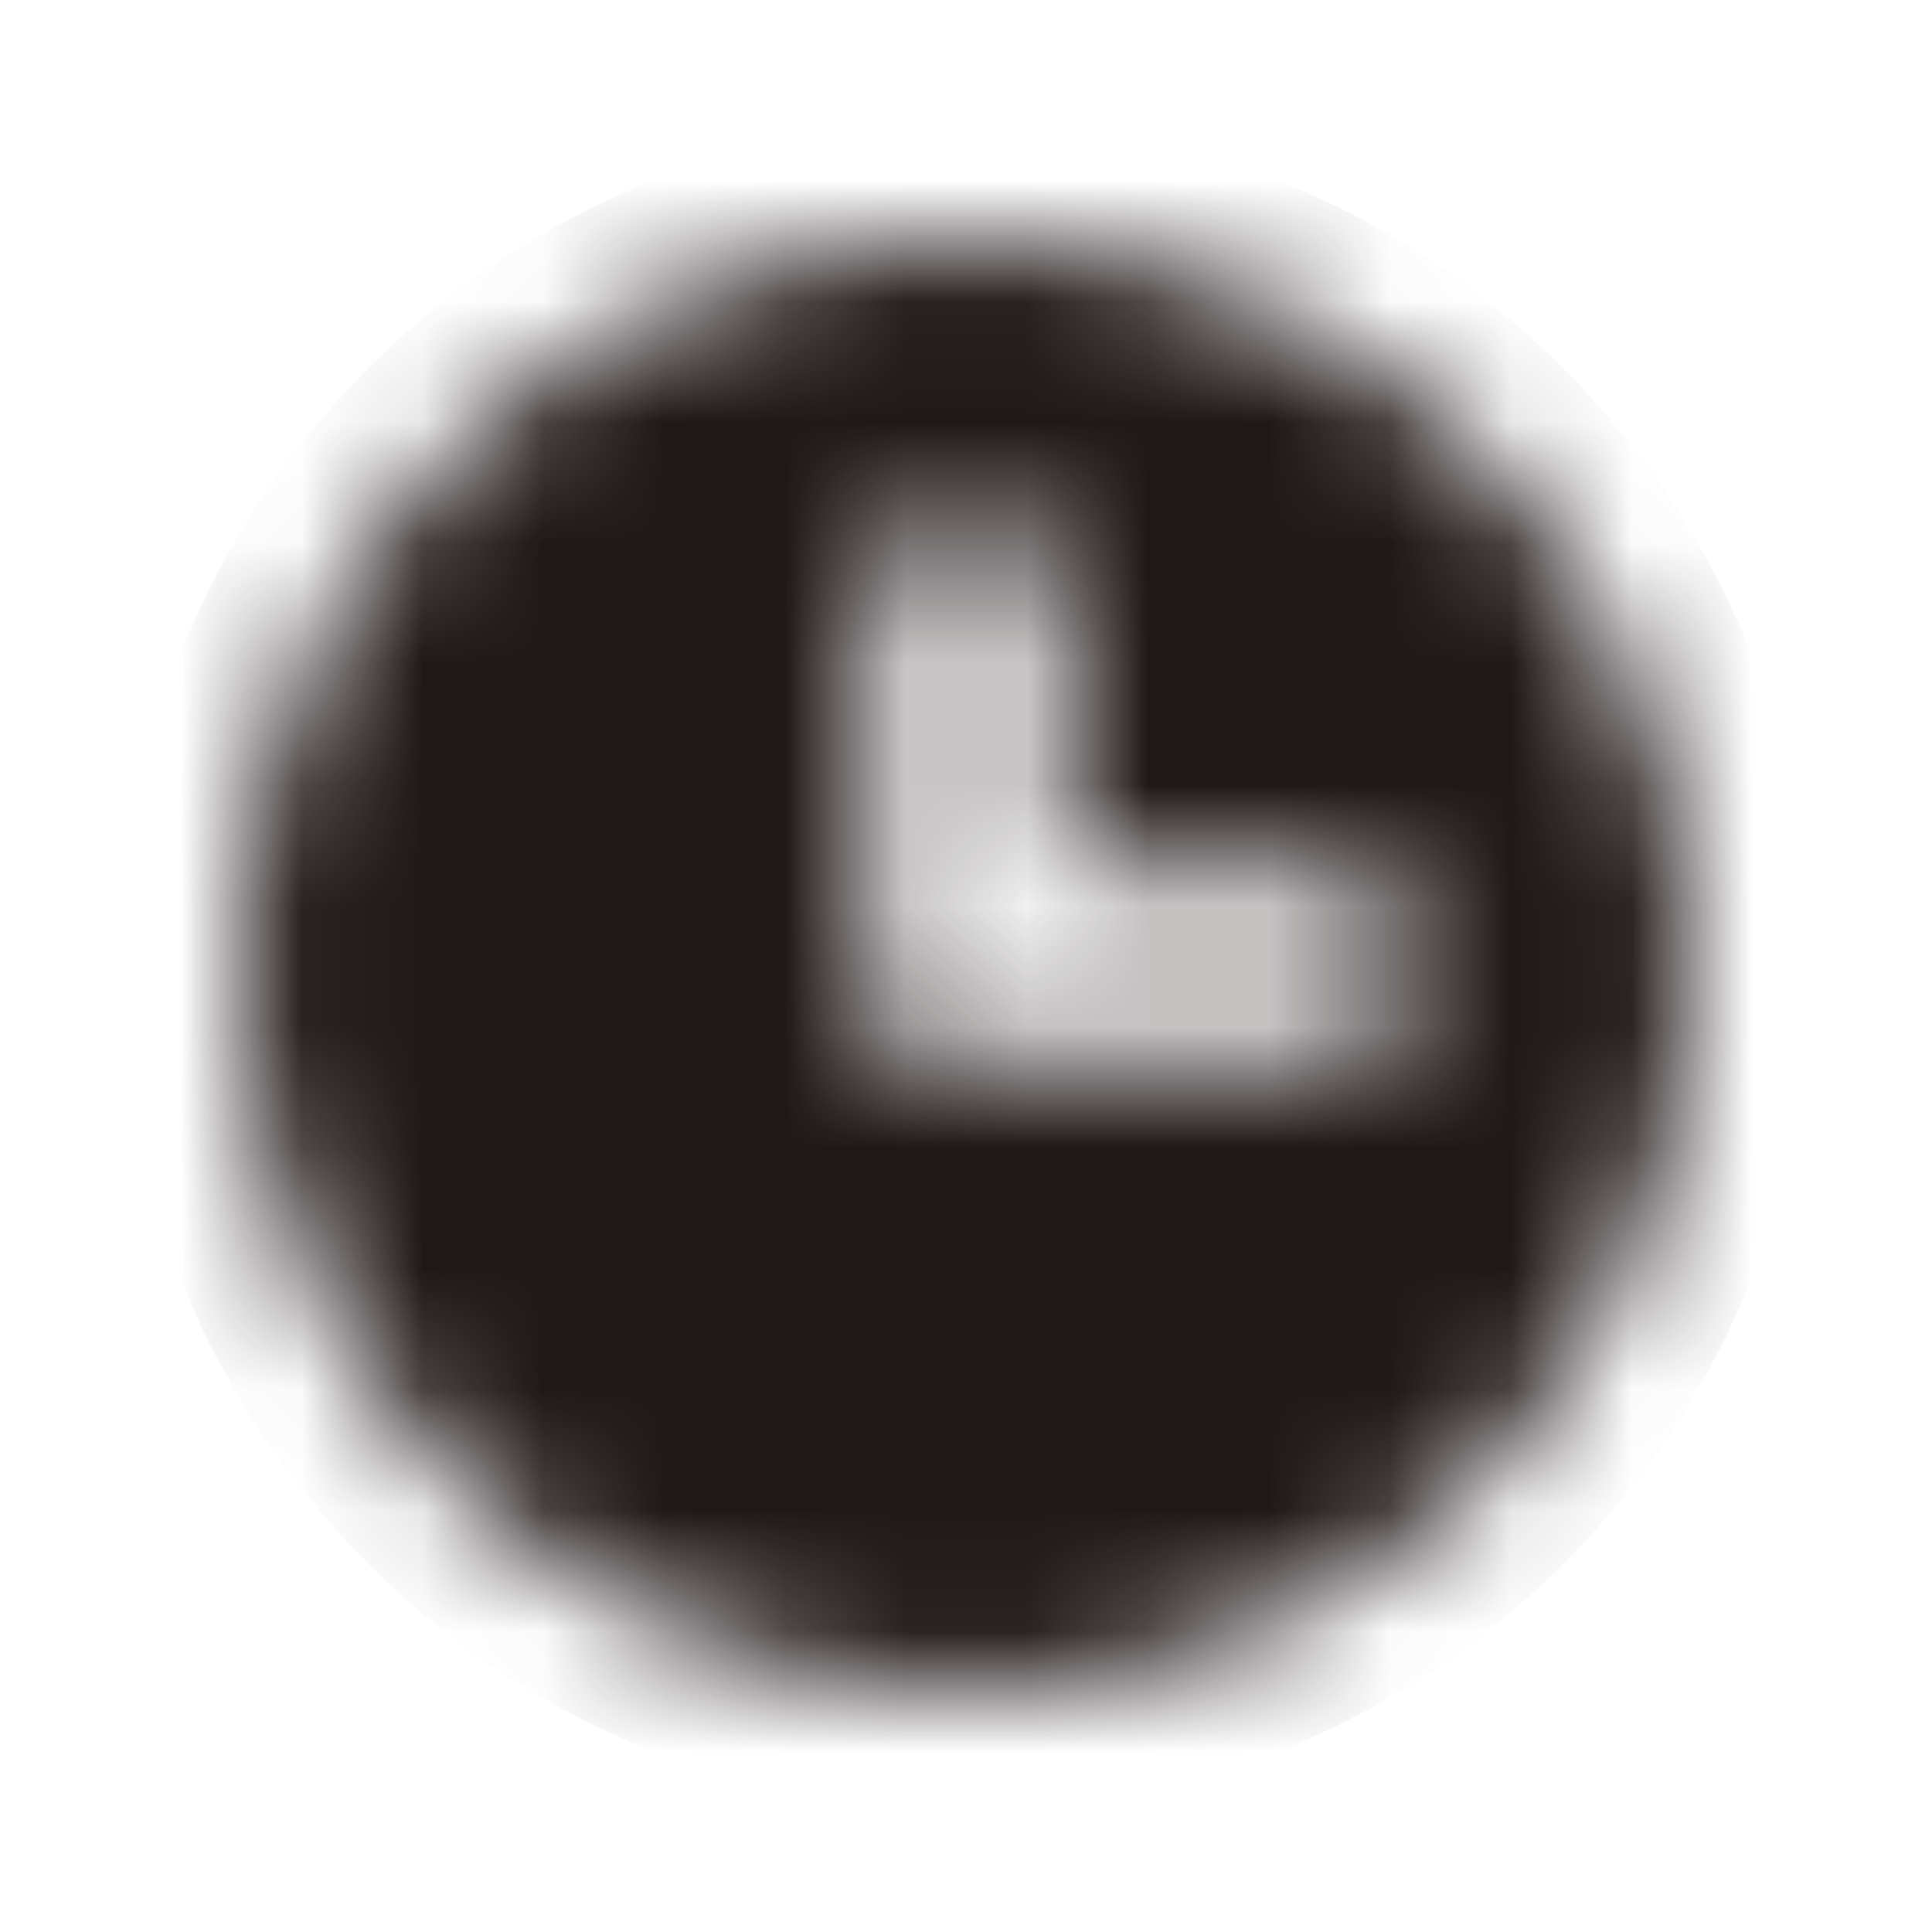 <?xml version="1.0" encoding="UTF-8"?> <svg xmlns="http://www.w3.org/2000/svg" width="16" height="16" viewBox="0 0 16 16" fill="none"> <mask id="path-1-inside-1_21_4760" fill="white"> <path fill-rule="evenodd" clip-rule="evenodd" d="M8 2C4.686 2 2 4.686 2 8C2 11.314 4.686 14 8 14C11.314 14 14 11.314 14 8C13.996 4.688 11.312 2.004 8 2ZM7.25 8.75H11C11.414 8.75 11.75 8.414 11.75 8V8C11.75 7.586 11.414 7.25 11 7.25H8.75V5C8.75 4.586 8.414 4.25 8 4.25V4.25C7.586 4.25 7.25 4.586 7.25 5V8.75Z"></path> </mask> <path fill-rule="evenodd" clip-rule="evenodd" d="M8 2C4.686 2 2 4.686 2 8C2 11.314 4.686 14 8 14C11.314 14 14 11.314 14 8C13.996 4.688 11.312 2.004 8 2ZM7.25 8.75H11C11.414 8.75 11.75 8.414 11.75 8V8C11.75 7.586 11.414 7.25 11 7.25H8.75V5C8.75 4.586 8.414 4.25 8 4.25V4.25C7.586 4.25 7.25 4.586 7.25 5V8.75Z" fill="#201718" stroke="#201718" stroke-width="2" mask="url(#path-1-inside-1_21_4760)"></path> </svg> 